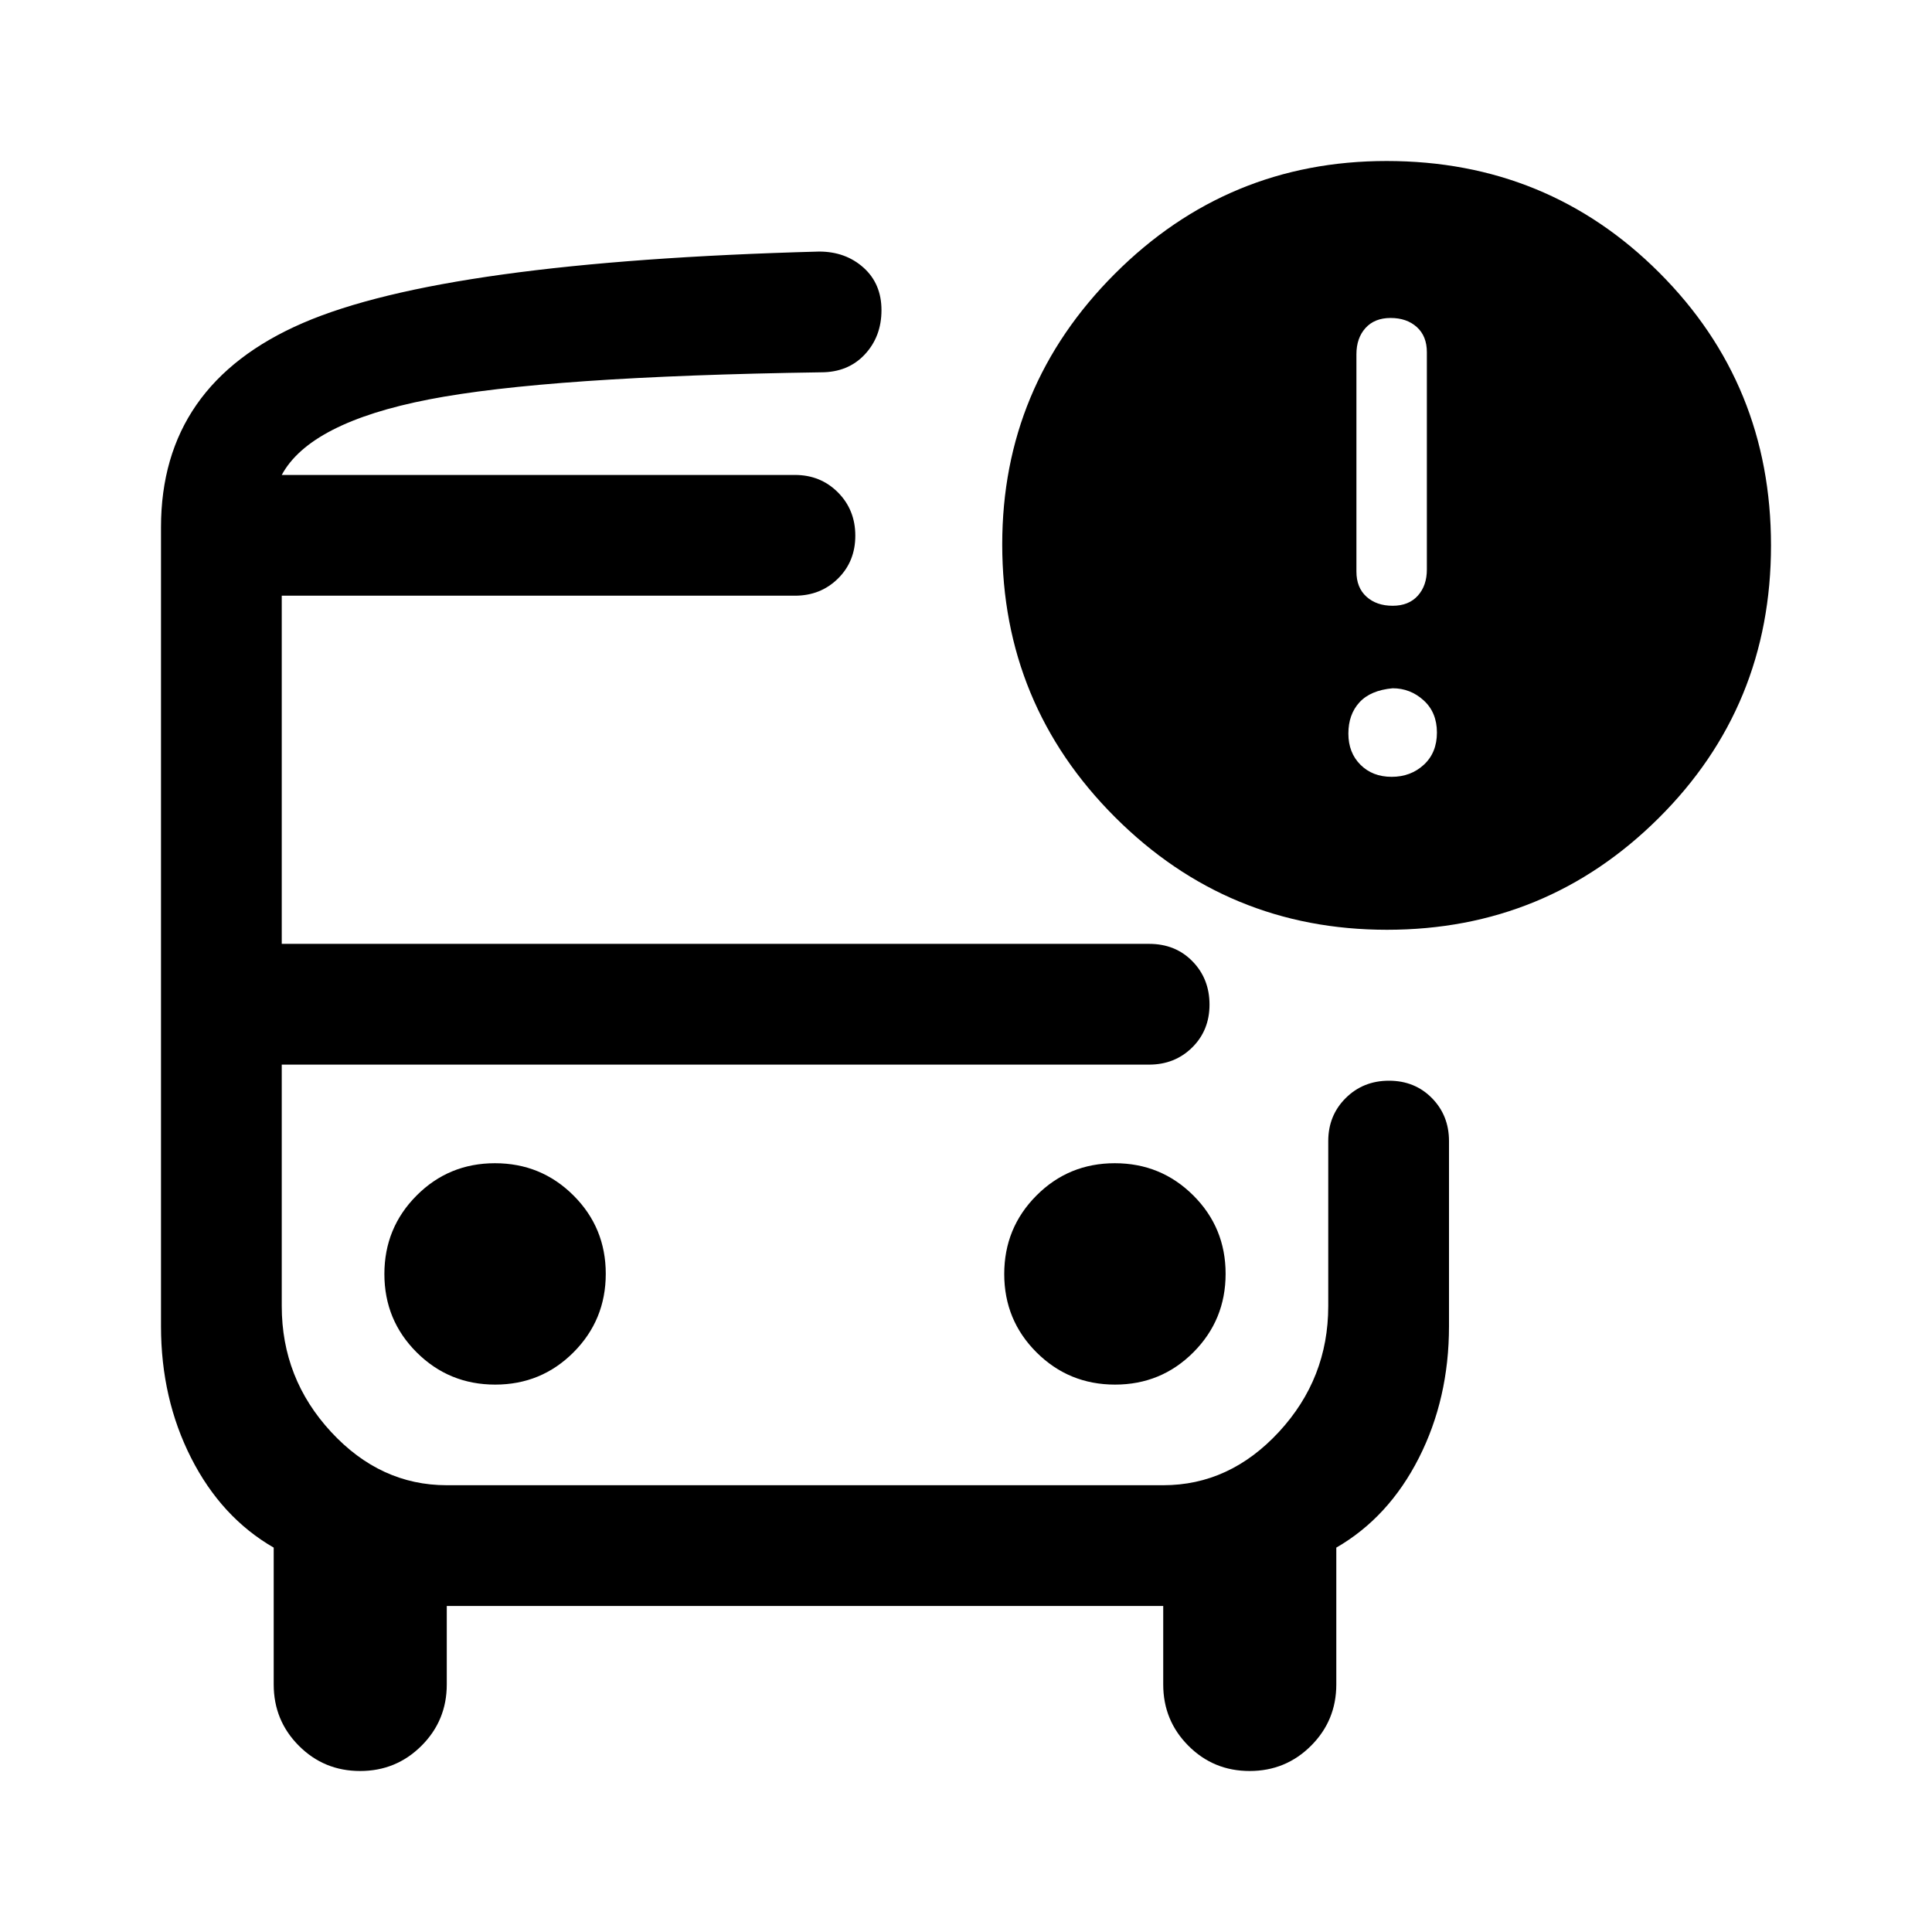 <svg xmlns="http://www.w3.org/2000/svg" width="48" height="48" viewBox="0 -960 960 960"><path d="M140-724h299-299Zm82 293h-82 520-438ZM178.941-80Q161-80 148.5-92.542 136-105.083 136-123v-68q-26-15-41-44.5T80-301v-397q0-71 70.5-101.5T407-835q13.175 0 22.087 8Q438-819 438-805.877q0 13.123-8.289 22Q421.421-775 408-775q-136 2-195 13.5T140-724h255q12.75 0 21.375 8.675 8.625 8.676 8.625 21.5 0 12.825-8.625 21.325T395-664H140v173h431q13.077 0 21.538 8.675 8.462 8.676 8.462 21.5 0 12.825-8.625 21.325T571-431H140v120q0 36 24.5 62.5T222-222h356q33 0 57.5-26.5T660-311v-82q0-12.75 8.675-21.375 8.676-8.625 21.5-8.625 12.825 0 21.325 8.625T720-393v92q0 36-15 65.5T664-191v68q0 17.917-12.559 30.458Q638.882-80 620.941-80 603-80 590.5-92.542 578-105.083 578-123v-39H222v39q0 17.917-12.559 30.458Q196.882-80 178.941-80Zm510.246-418Q610-498 554-554.011q-56-56.01-56-135.478Q498-768 554-824t135-56q80 0 135.5 55.5T880-689q0 80-55.813 135.5-55.812 55.5-135 55.5ZM692-659q8 0 12.5-5t4.5-13v-108q0-8-5-12.5t-13-4.5q-8 0-12.5 5t-4.5 13v108q0 8 5 12.5t13 4.5Zm-.5 85q9.5 0 16-6t6.5-16q0-10-6.6-16t-15.4-6q-11 1-16.5 7t-5.5 15.5q0 9.5 6 15.5t15.5 6ZM246.059-272Q269-272 285-288.059q16-16.059 16-39T284.941-366q-16.059-16-39-16T207-365.941q-16 16.059-16 39T207.059-288q16.059 16 39 16Zm308 0Q577-272 593-288.059q16-16.059 16-39T592.941-366q-16.059-16-39-16T515-365.941q-16 16.059-16 39T515.059-288q16.059 16 39 16Z"/></svg>